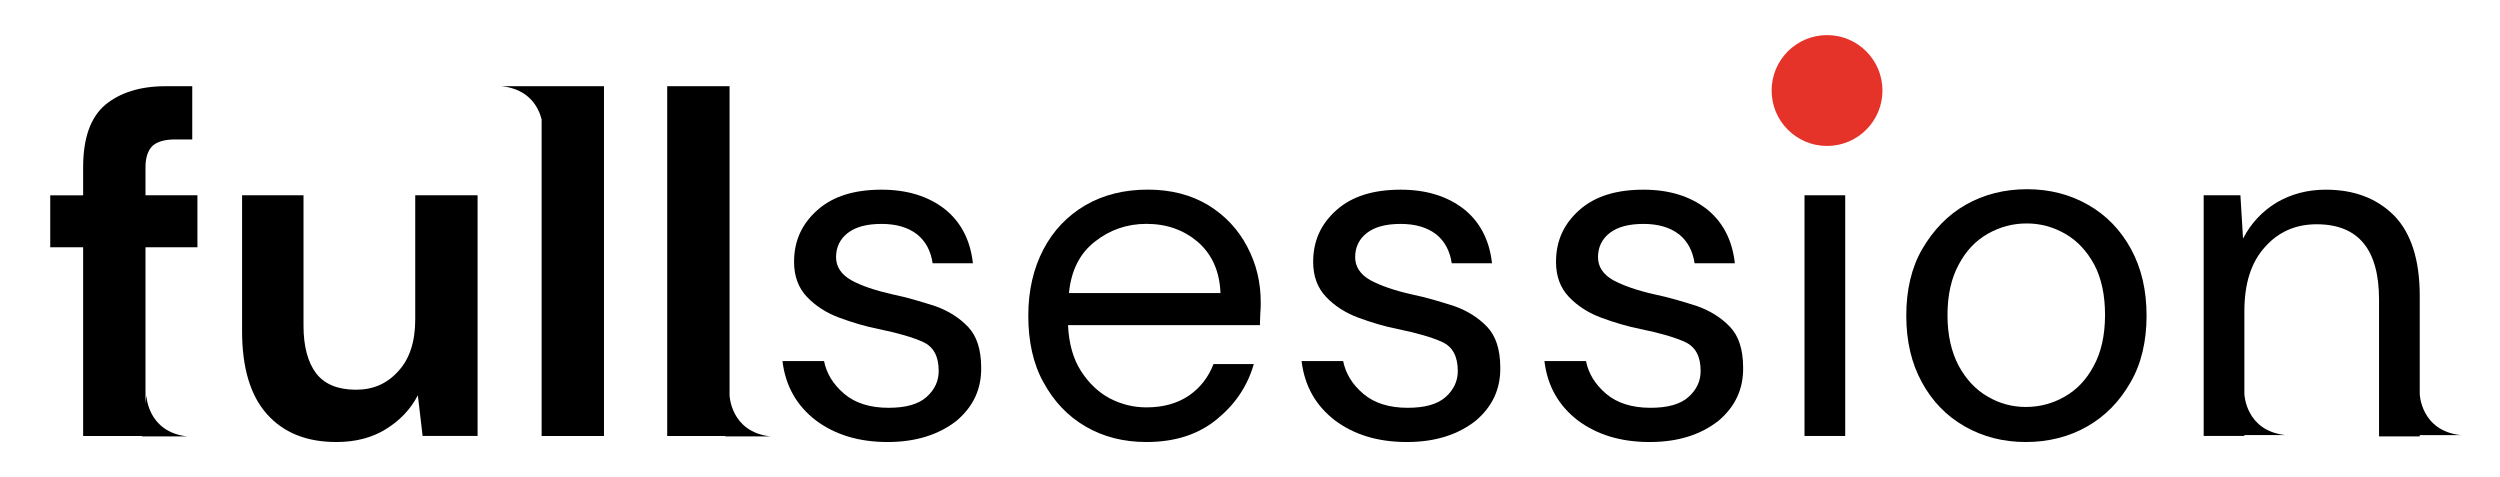 <?xml version="1.0" encoding="UTF-8"?> <!-- Generator: Adobe Illustrator 25.2.1, SVG Export Plug-In . SVG Version: 6.00 Build 0) --> <svg xmlns="http://www.w3.org/2000/svg" xmlns:xlink="http://www.w3.org/1999/xlink" version="1.1" id="Layer_1" x="0px" y="0px" viewBox="0 0 4871.4 930" style="enable-background:new 0 0 4871.4 930;" xml:space="preserve"> <style type="text/css"> .st0{fill:#E5332A;} </style> <g> <path d="M283.5,325.7c0-19.4,5.1-32.9,13.5-41.3c9.3-8.4,23.6-12.7,44.7-12.7h32.9V168h-52.3c-49.8,0-88.6,12.7-117.3,36.3 c-28.7,24.5-43,65-43,121.5v54.8H97.9v101.2H162v367.8h114.8l-0.1,0.8h88.6c-78.5-8.4-80.1-81-80.1-80.1l-1.7,16V481.8h101.2V380.5 H283.5V325.7z"></path> <path d="M809.1,622.7c0,43-11,76.8-32.9,100.4c-21.9,24.5-48.9,36.3-82.7,36.3c-35.4,0-61.6-11-77.6-32.1 c-16-21.1-24.5-52.3-24.5-92.8V380.5H471.7v264.9c0,70.9,16,124.9,48.1,161.1c32.1,36.3,76.8,54.8,135.8,54.8 c37.1,0,69.2-8.4,95.3-24.5c27.8-16.9,48.9-38.8,63.3-66.6l9.3,79.3h107.1v-469H809.1V622.7z"></path> <path d="M1886.4,637c-16.9-17.7-38-31.2-64.1-40.5c-26.2-8.4-54-16.9-82.7-22.8c-33.7-7.6-61.6-16.9-81-27.8 c-19.4-11-29.5-26.2-29.5-44.7c0-19.4,7.6-35.4,22.8-47.2c15.2-11.8,37.1-17.7,65.8-17.7c28.7,0,51.5,6.7,69.2,20.2 c16.9,13.5,27,32.9,30.4,56.5h78.5c-5.1-45.6-23.6-81-55.7-106.3c-32.1-24.5-72.6-37.1-122.3-37.1c-53.1,0-94.5,12.7-124.9,39.6 c-30.4,27-45.6,59.9-45.6,101.2c0,27.8,8.4,50.6,25.3,68.3c16.9,17.7,38,31.2,63.3,40.5c25.3,9.3,50.6,16.9,75.9,21.9 c37.1,7.6,66.6,16,86.9,25.3s30.4,27.8,30.4,56.5c0,19.4-7.6,36.3-23.6,50.6c-16,14.3-40.5,21.1-74.2,21.1c-36.3,0-65-9.3-86-27 c-21.9-18.6-34.6-39.6-39.6-64.1h-81c5.9,48.9,27.8,86.9,65,115.6c37.1,27.8,83.5,42.2,140,42.2c54.8,0,99.5-14.3,134.1-41.3 c32.9-27.8,48.9-62.4,48.1-104.6C1911.7,680.9,1903.2,654.7,1886.4,637z"></path> <path d="M2354.6,399.9c-33.7-20.2-72.5-30.4-118.1-30.4s-86.9,10.1-121.5,30.4c-34.6,20.2-62.4,48.9-81.8,86 c-19.4,37.1-29.5,80.1-29.5,129.1c0,49.8,9.3,93.6,29.5,129.9c20.2,37.1,47.2,65.8,81.8,86c34.6,20.2,74.2,30.4,118.9,30.4 c54.8,0,100.4-14.3,136.7-43.9c35.4-28.7,59.9-64.1,72.5-108h-78.5c-10.1,26.2-26.2,46.4-48.1,61.6c-22.8,15.2-49.8,22.8-82.7,22.8 c-25.3,0-48.9-5.9-71.7-17.7c-21.9-11.8-40.5-29.5-55.7-53.1c-15.2-23.6-23.6-53.1-25.3-89.4H2455c0-8.4,0.8-16.9,0.8-23.6 c0.8-7.6,0.8-14.3,0.8-21.1c0-38.8-8.4-74.2-26.2-108C2412.8,447.2,2387.5,420.2,2354.6,399.9z M2082.9,571.2 c4.2-43.9,21.1-77.6,50.6-100.4c28.7-22.8,62.4-34.6,100.4-34.6c39.6,0,72.5,11.8,100.4,35.4c27.8,24.5,42.2,57.4,43.9,99.5H2082.9 z"></path> <path d="M2897.9,637c-16.9-17.7-38-31.2-64.1-40.5c-26.2-8.4-54-16.9-82.7-22.8c-33.7-7.6-60.7-16.9-81-27.8 c-19.4-11-29.5-26.2-29.5-44.7c0-19.4,7.6-35.4,22.8-47.2s37.1-17.7,65.8-17.7c28.7,0,51.5,6.7,69.2,20.2 c16.9,13.5,27,32.9,30.4,56.5h78.5c-5.1-45.6-23.6-81-55.7-106.3c-32.1-24.5-72.5-37.1-122.3-37.1c-53.1,0-94.5,12.7-124.9,39.6 c-30.4,27-45.6,59.9-45.6,101.2c0,27.8,8.4,50.6,25.3,68.3c16.9,17.7,38,31.2,63.3,40.5c25.3,9.3,50.6,16.9,75.9,21.9 c37.1,7.6,66.6,16,86.9,25.3c20.2,9.3,30.4,27.8,30.4,56.5c0,19.4-7.6,36.3-23.6,50.6c-16,14.3-40.5,21.1-74.2,21.1 c-36.3,0-65-9.3-86-27c-21.9-18.6-34.6-39.6-39.6-64.1h-81c5.9,48.9,27.8,86.9,65,115.6c37.1,27.8,83.5,42.2,140,42.2 c55.7,0,99.5-14.3,134.1-41.3c32.9-27.8,48.9-62.4,48.1-104.6C2923.2,680.9,2914.7,654.7,2897.9,637z"></path> <path d="M3371.1,637c-16.9-17.7-38-31.2-64.1-40.5c-26.2-8.4-54-16.9-82.7-22.8c-33.7-7.6-60.7-16.9-81-27.8 c-19.4-11-29.5-26.2-29.5-44.7c0-19.4,7.6-35.4,22.8-47.2s37.1-17.7,65.8-17.7c28.7,0,51.5,6.7,69.2,20.2 c16.9,13.5,27,32.9,30.4,56.5h78.5c-5.1-45.6-23.6-81-55.7-106.3c-32.1-24.5-72.5-37.1-122.3-37.1c-53.1,0-94.5,12.7-124.9,39.6 c-30.4,27-45.6,59.9-45.6,101.2c0,27.8,8.4,50.6,25.3,68.3c16.9,17.7,38,31.2,63.3,40.5c25.3,9.3,50.6,16.9,75.9,21.9 c37.1,7.6,66.6,16,86.9,25.3c20.2,9.3,30.4,27.8,30.4,56.5c0,19.4-7.6,36.3-23.6,50.6c-16,14.3-40.5,21.1-74.2,21.1 c-36.3,0-65-9.3-86-27c-21.9-18.6-34.6-39.6-39.6-64.1h-81c5.9,48.9,27.8,86.9,65,115.6c37.1,27.8,83.5,42.2,140,42.2 c55.7,0,99.5-14.3,134.1-41.3c32.9-27.8,48.9-62.4,48.1-104.6C3396.4,680.9,3388,654.7,3371.1,637z"></path> <rect x="3516.2" y="380.5" width="79.3" height="469"></rect> <path d="M4068.8,399.1c-35.4-20.2-75.1-30.4-118.9-30.4s-84.4,10.1-119.8,30.4c-35.4,20.2-63.3,49.8-84.4,86s-31.2,80.1-31.2,129.9 s10.1,92.8,30.4,129.9c20.2,37.1,48.1,65.8,83.5,86c35.4,20.2,75.1,30.4,118.9,30.4s84.4-10.1,119.8-30.4 c35.4-20.2,63.3-48.9,84.4-86c21.1-36.3,31.2-80.1,31.2-129.9s-10.1-92.8-30.4-129.9C4132.1,448,4104.2,419.3,4068.8,399.1z M4079.8,712.9c-14.3,27-32.9,46.4-56.5,59.9s-48.9,20.2-75.9,20.2c-26.2,0-51.5-6.7-74.2-20.2c-23.6-13.5-42.2-33.7-56.5-59.9 c-14.3-27-21.9-59.9-21.9-98.7c0-39.6,7.6-72.6,21.9-98.7c14.3-27,32.9-46.4,56.5-59.9c23.6-13.5,48.9-20.2,75.9-20.2 c27,0,51.5,6.7,75.1,20.2s42.2,33.7,56.5,59.9c14.3,27,21.1,59.9,21.1,98.7C4101.7,653.9,4094.1,686.8,4079.8,712.9z"></path> <path d="M4795.1,847.9c-78.1-8.4-80.1-80.3-80.1-80.1V576.3c0-70-16.9-122.3-49.8-156.1c-33.7-33.7-77.6-50.6-133.3-50.6 c-35.4,0-67.5,8.4-96.2,25.3c-27.8,16.9-49.8,40.5-65,70l-5.1-84.4H4294v469h79.3v-1.7h80.1c-78.5-8.4-80.1-81-80.1-80.1V606.6 c0-54.8,13.5-96.2,40.5-125.7c26.2-29.5,59.9-43.9,100.4-43.9c81,0,121.5,48.9,121.5,146.8v266.6h79.3v-2.5H4795.1z"></path> <path d="M1421.6,770.3V168h-121.5v681.6h113.1l-0.1,0.8h88.6C1423.2,842,1421.6,769.4,1421.6,770.3z"></path> <path d="M1055.4,168h-77.6c54.8,5.9,72.1,43,77.6,64.6v617h121.5V168h-110.5H1055.4z"></path> </g> <circle class="st0" cx="3560.1" cy="176.4" r="108"></circle> </svg> 